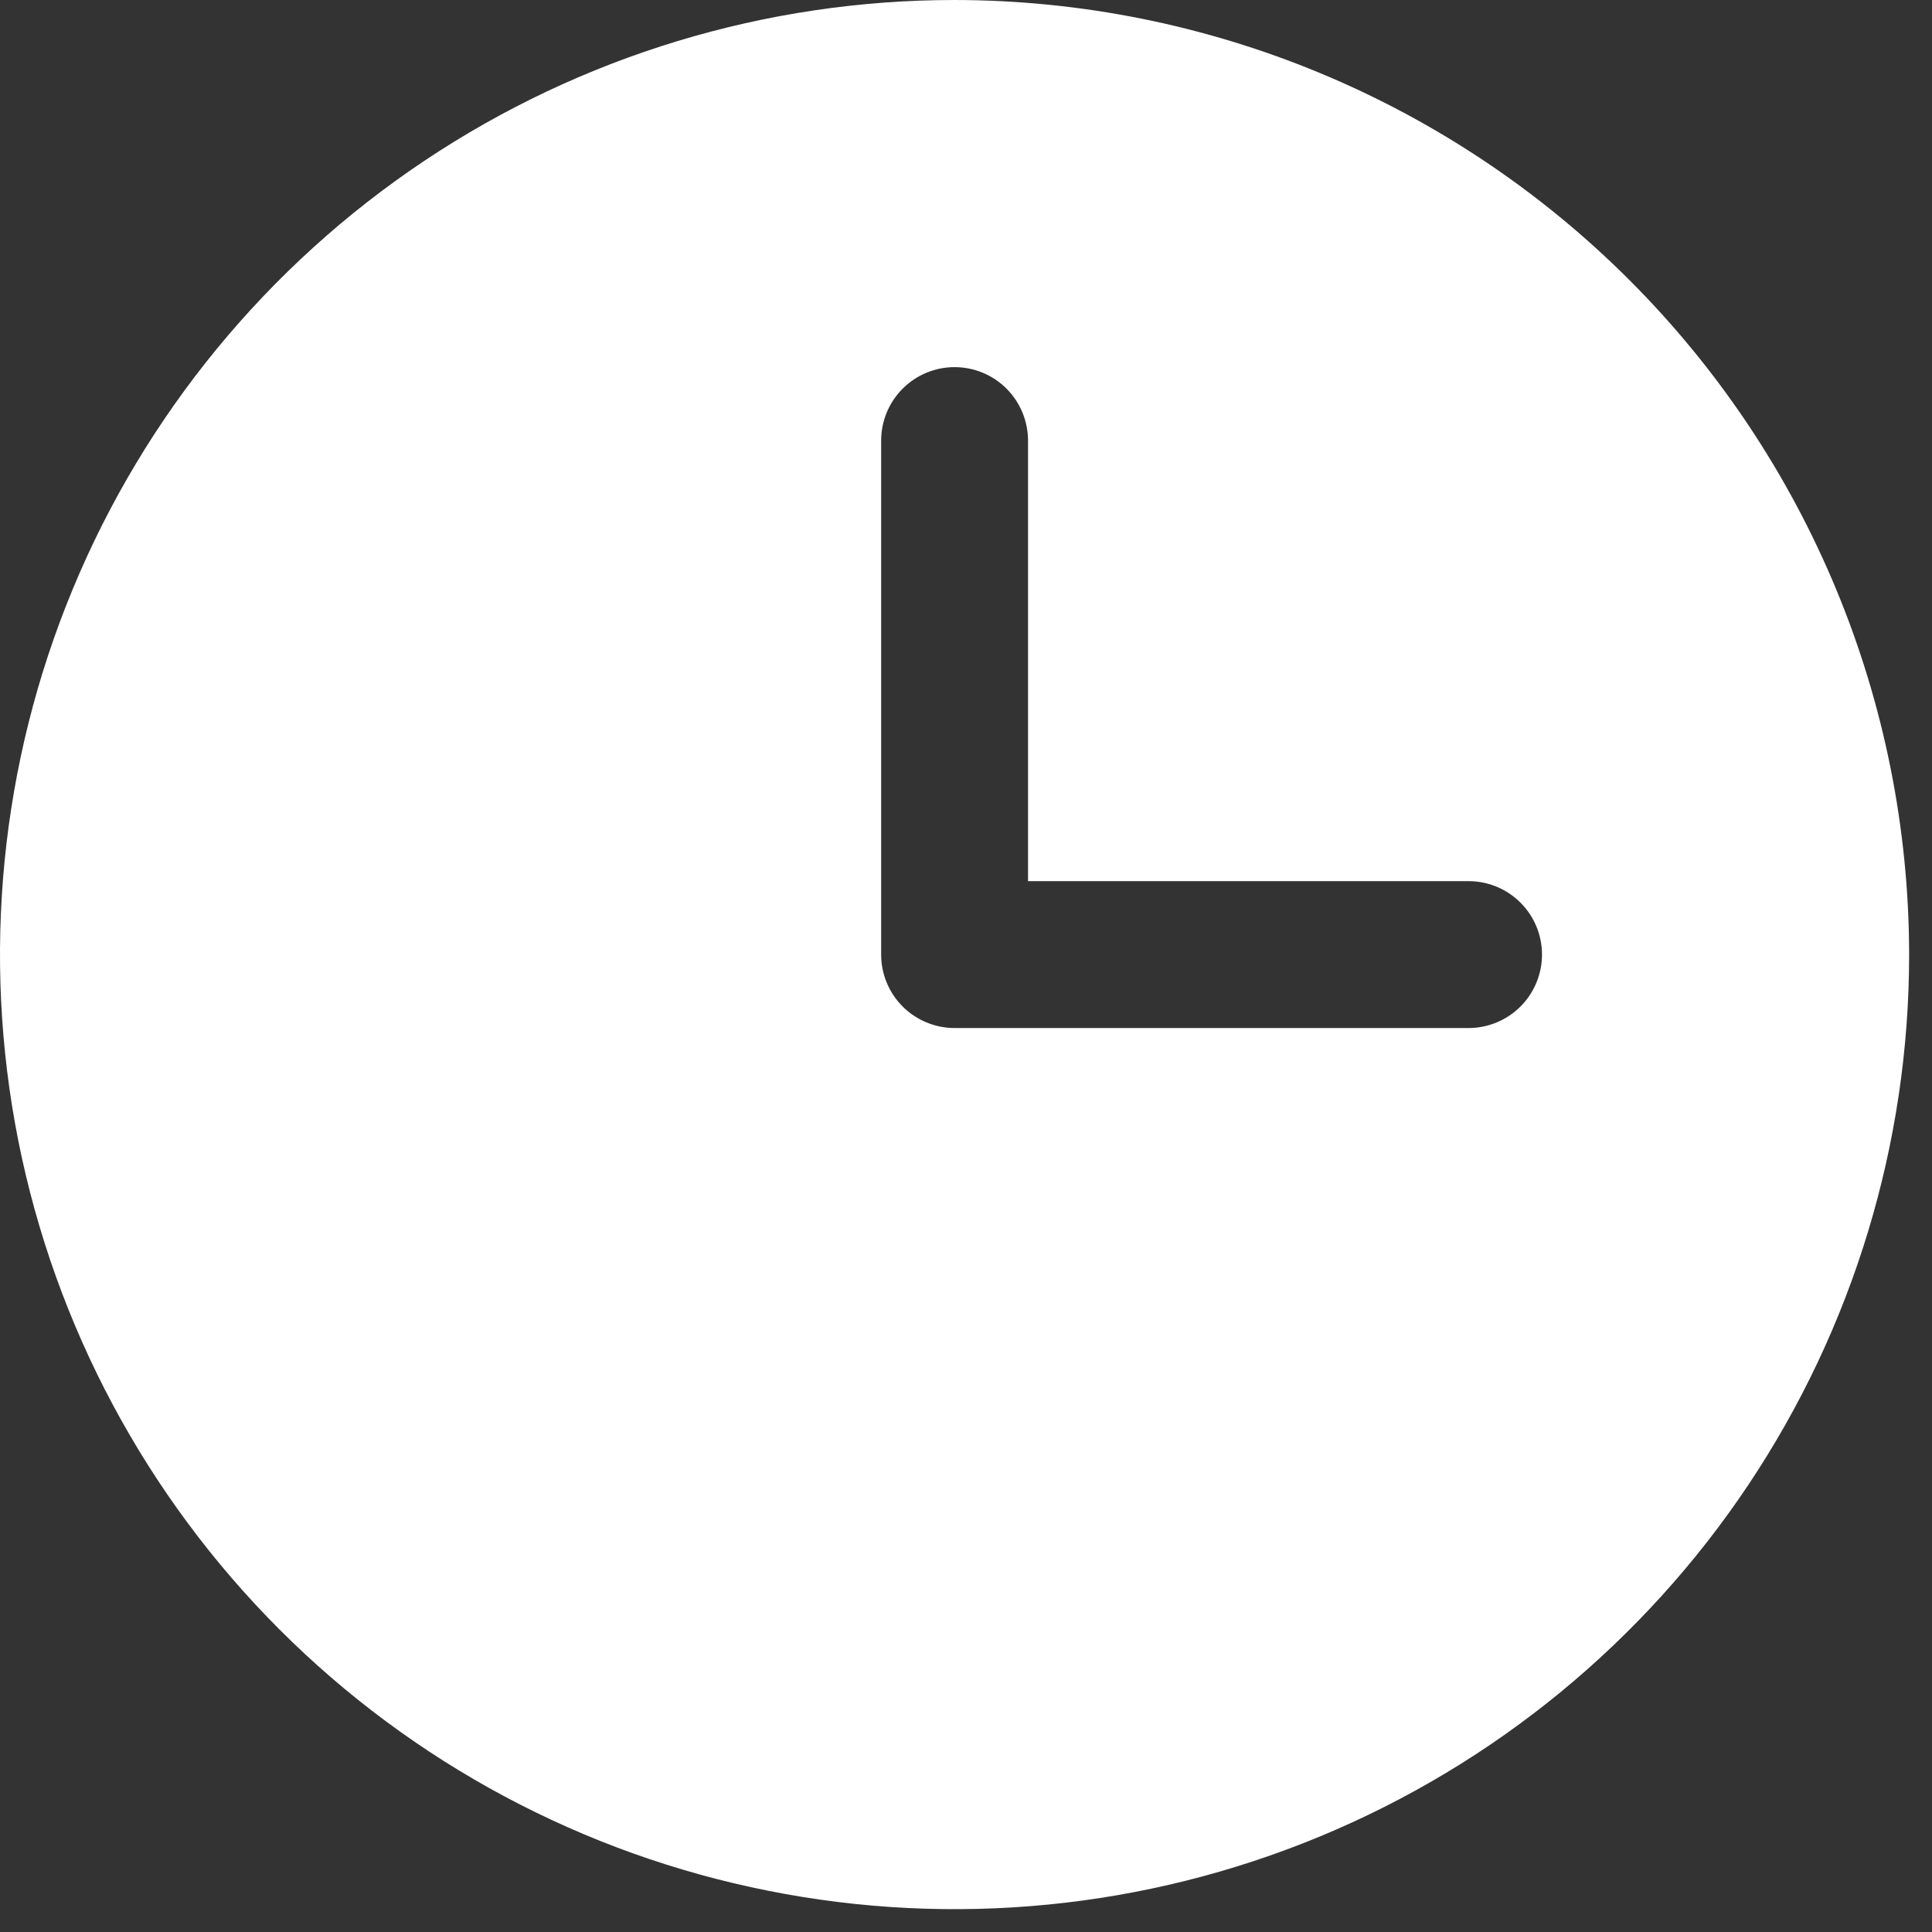 <svg width="37" height="37" viewBox="0 0 37 37" fill="none" xmlns="http://www.w3.org/2000/svg">
<rect x="0" y="0" width="37" height="37" fill="#333333" stroke="none"/>
<path d="M18.281 0C14.666 0 11.131 1.072 8.125 3.081C5.118 5.09 2.775 7.945 1.392 11.285C0.008 14.626 -0.354 18.302 0.351 21.848C1.057 25.394 2.798 28.651 5.354 31.208C7.911 33.765 11.168 35.506 14.715 36.211C18.261 36.917 21.937 36.555 25.277 35.171C28.618 33.787 31.473 31.444 33.482 28.438C35.49 25.431 36.562 21.897 36.562 18.281C36.557 13.434 34.63 8.787 31.202 5.36C27.775 1.933 23.128 0.005 18.281 0ZM28.125 19.688H18.281C17.908 19.688 17.551 19.539 17.287 19.276C17.023 19.012 16.875 18.654 16.875 18.281V8.438C16.875 8.065 17.023 7.707 17.287 7.443C17.551 7.179 17.908 7.031 18.281 7.031C18.654 7.031 19.012 7.179 19.276 7.443C19.539 7.707 19.688 8.065 19.688 8.438V16.875H28.125C28.498 16.875 28.856 17.023 29.119 17.287C29.383 17.551 29.531 17.908 29.531 18.281C29.531 18.654 29.383 19.012 29.119 19.276C28.856 19.539 28.498 19.688 28.125 19.688Z" fill="white"/>
</svg>
